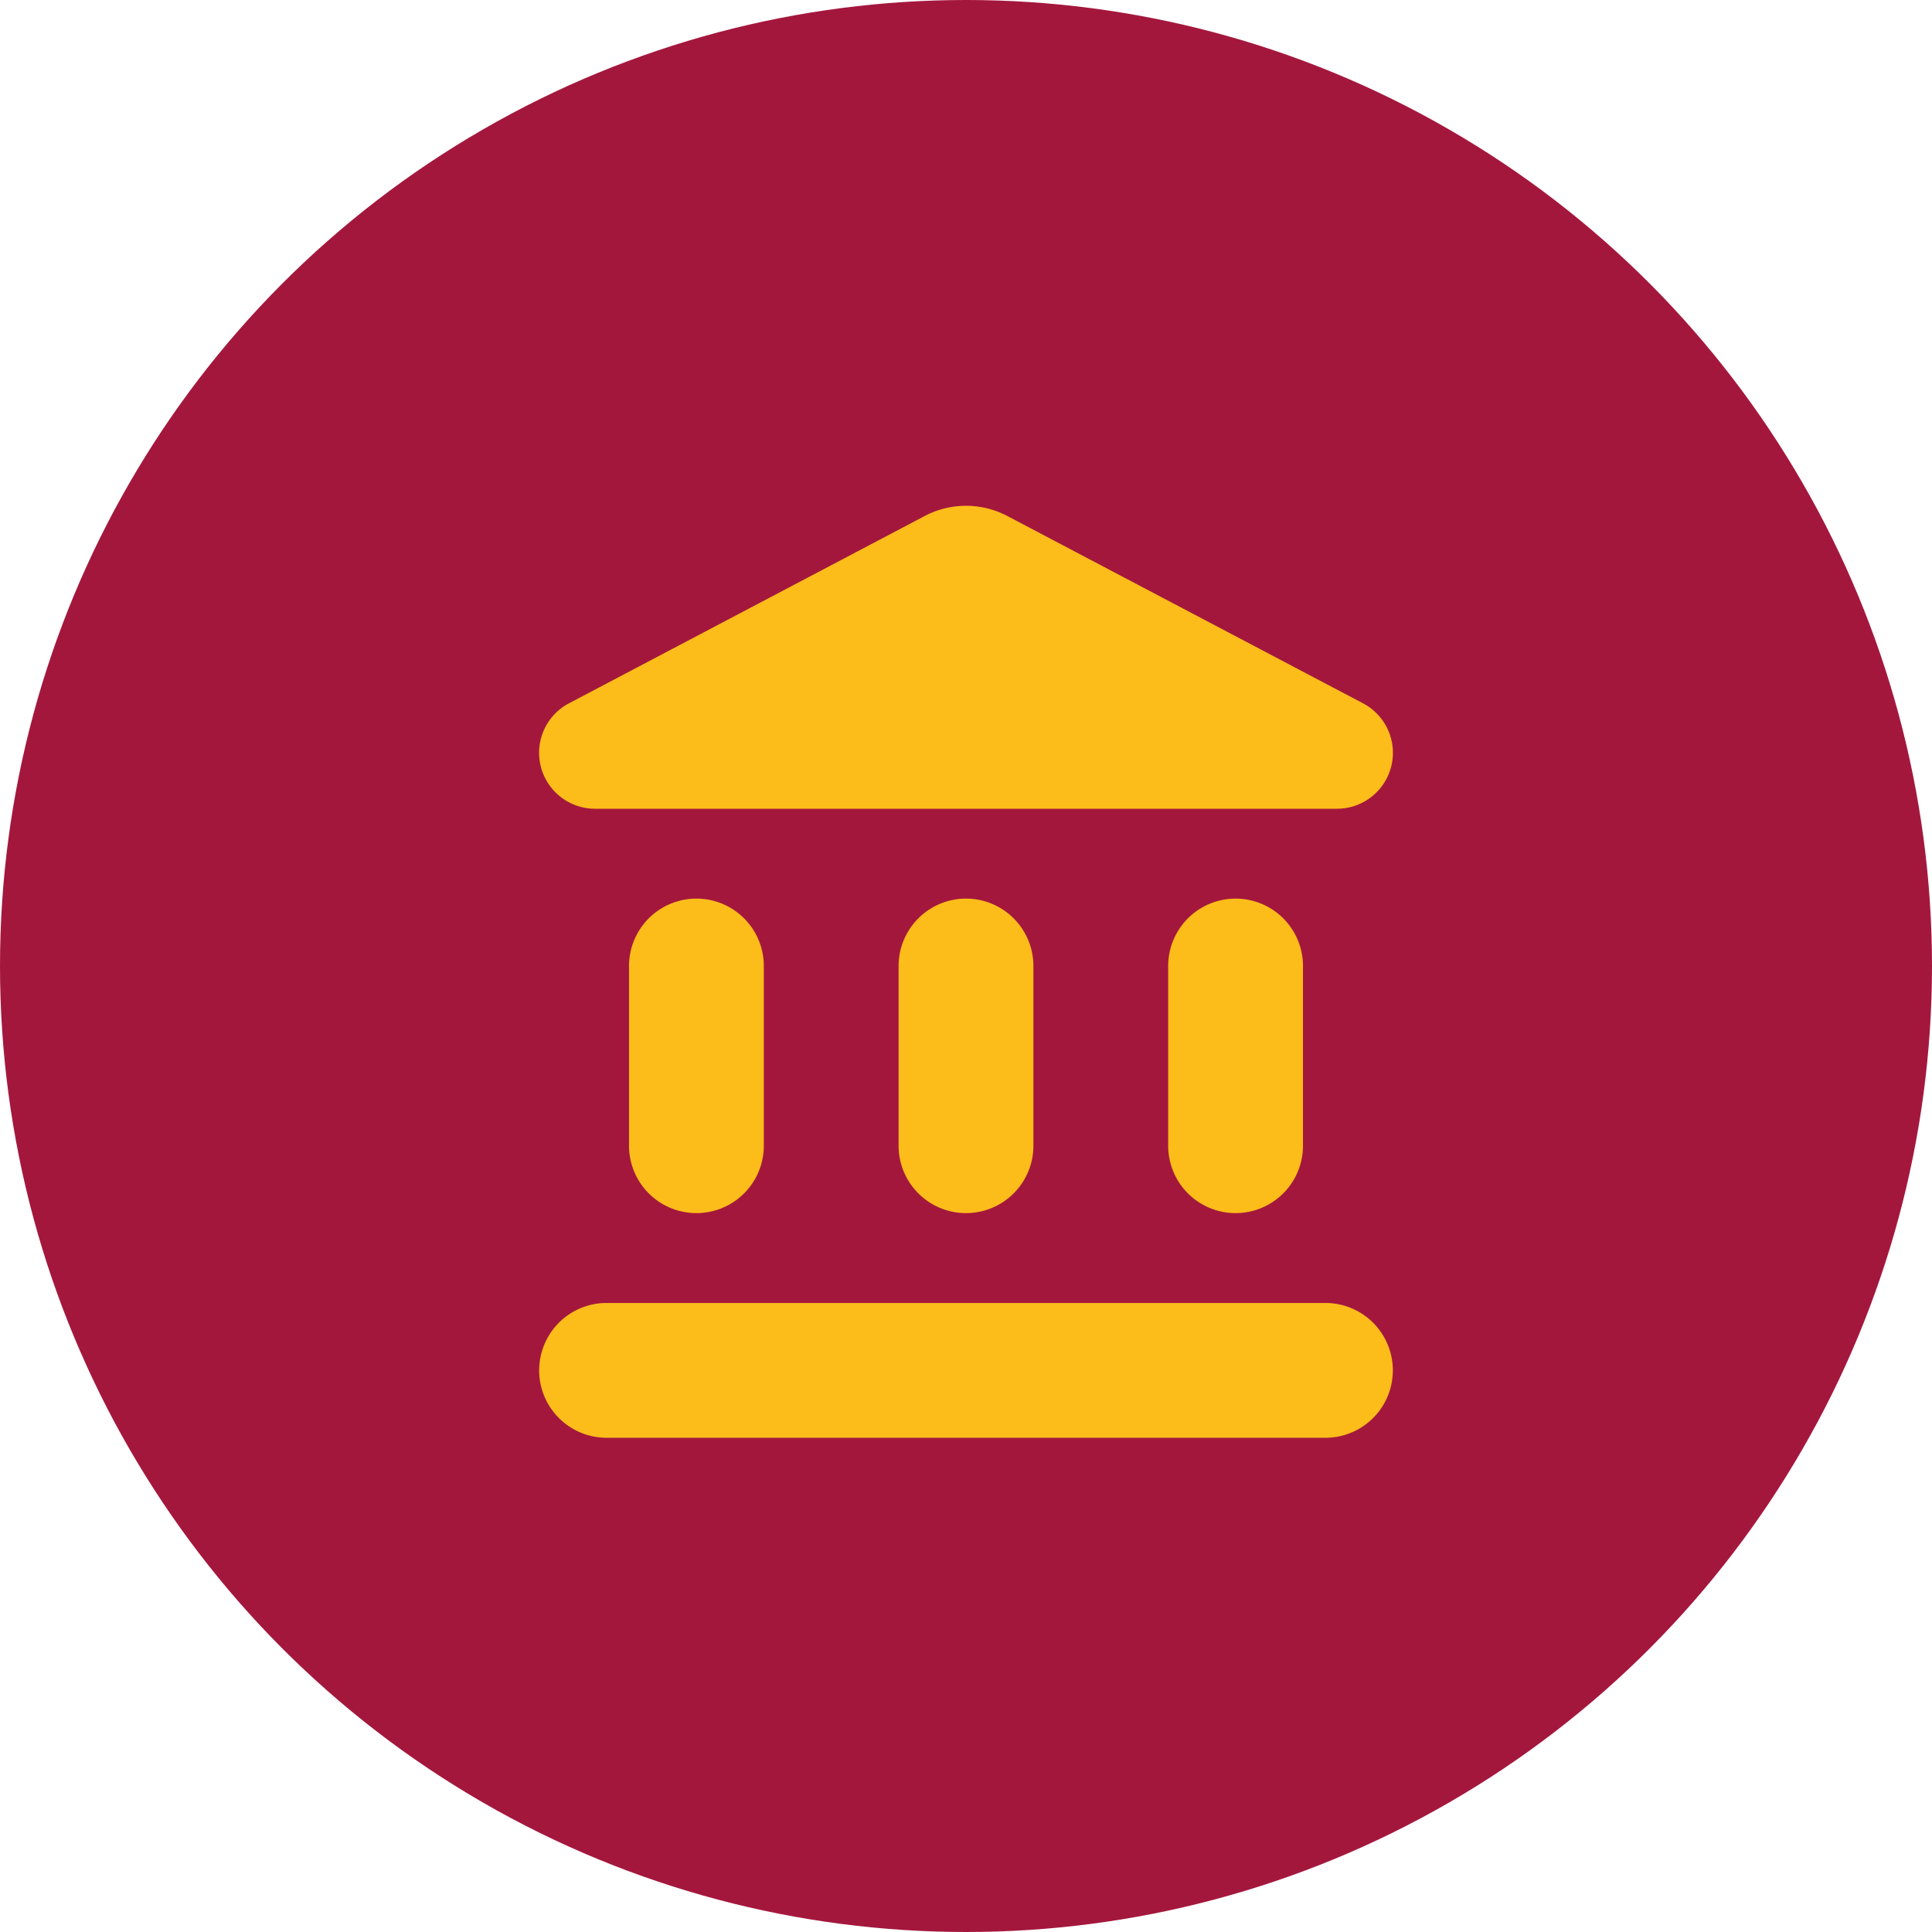 <svg xmlns="http://www.w3.org/2000/svg" xmlns:xlink="http://www.w3.org/1999/xlink" width="43" height="43" viewBox="0 0 43 43">
  <defs>
    <clipPath id="clip-path">
      <path id="Path_14087" data-name="Path 14087" d="M0,0H24V24H0Z" fill="none"/>
    </clipPath>
  </defs>
  <g id="saving-acnt" transform="translate(-1052 -198.637)">
    <circle id="Ellipse_355" data-name="Ellipse 355" cx="21.5" cy="21.5" r="21.5" transform="translate(1052 198.637)" fill="#a4173d"/>
    <g id="balance" transform="translate(1062 208.637)" clip-path="url(#clip-path)">
      <path id="Path_14086" data-name="Path 14086" d="M4,11.5v4a1.5,1.5,0,0,0,3,0v-4a1.5,1.5,0,0,0-3,0Zm6,0v4a1.5,1.5,0,0,0,3,0v-4a1.5,1.5,0,0,0-3,0ZM3.5,22h16a1.5,1.5,0,0,0,0-3H3.5a1.5,1.5,0,0,0,0,3ZM16,11.5v4a1.5,1.5,0,0,0,3,0v-4a1.5,1.5,0,0,0-3,0ZM10.57,1.49,2.67,5.65A1.245,1.245,0,0,0,3.25,8H19.76a1.245,1.245,0,0,0,.57-2.35l-7.9-4.16a1.976,1.976,0,0,0-1.86,0Z" fill="#fcbd1a"/>
    </g>
  </g>
</svg>
